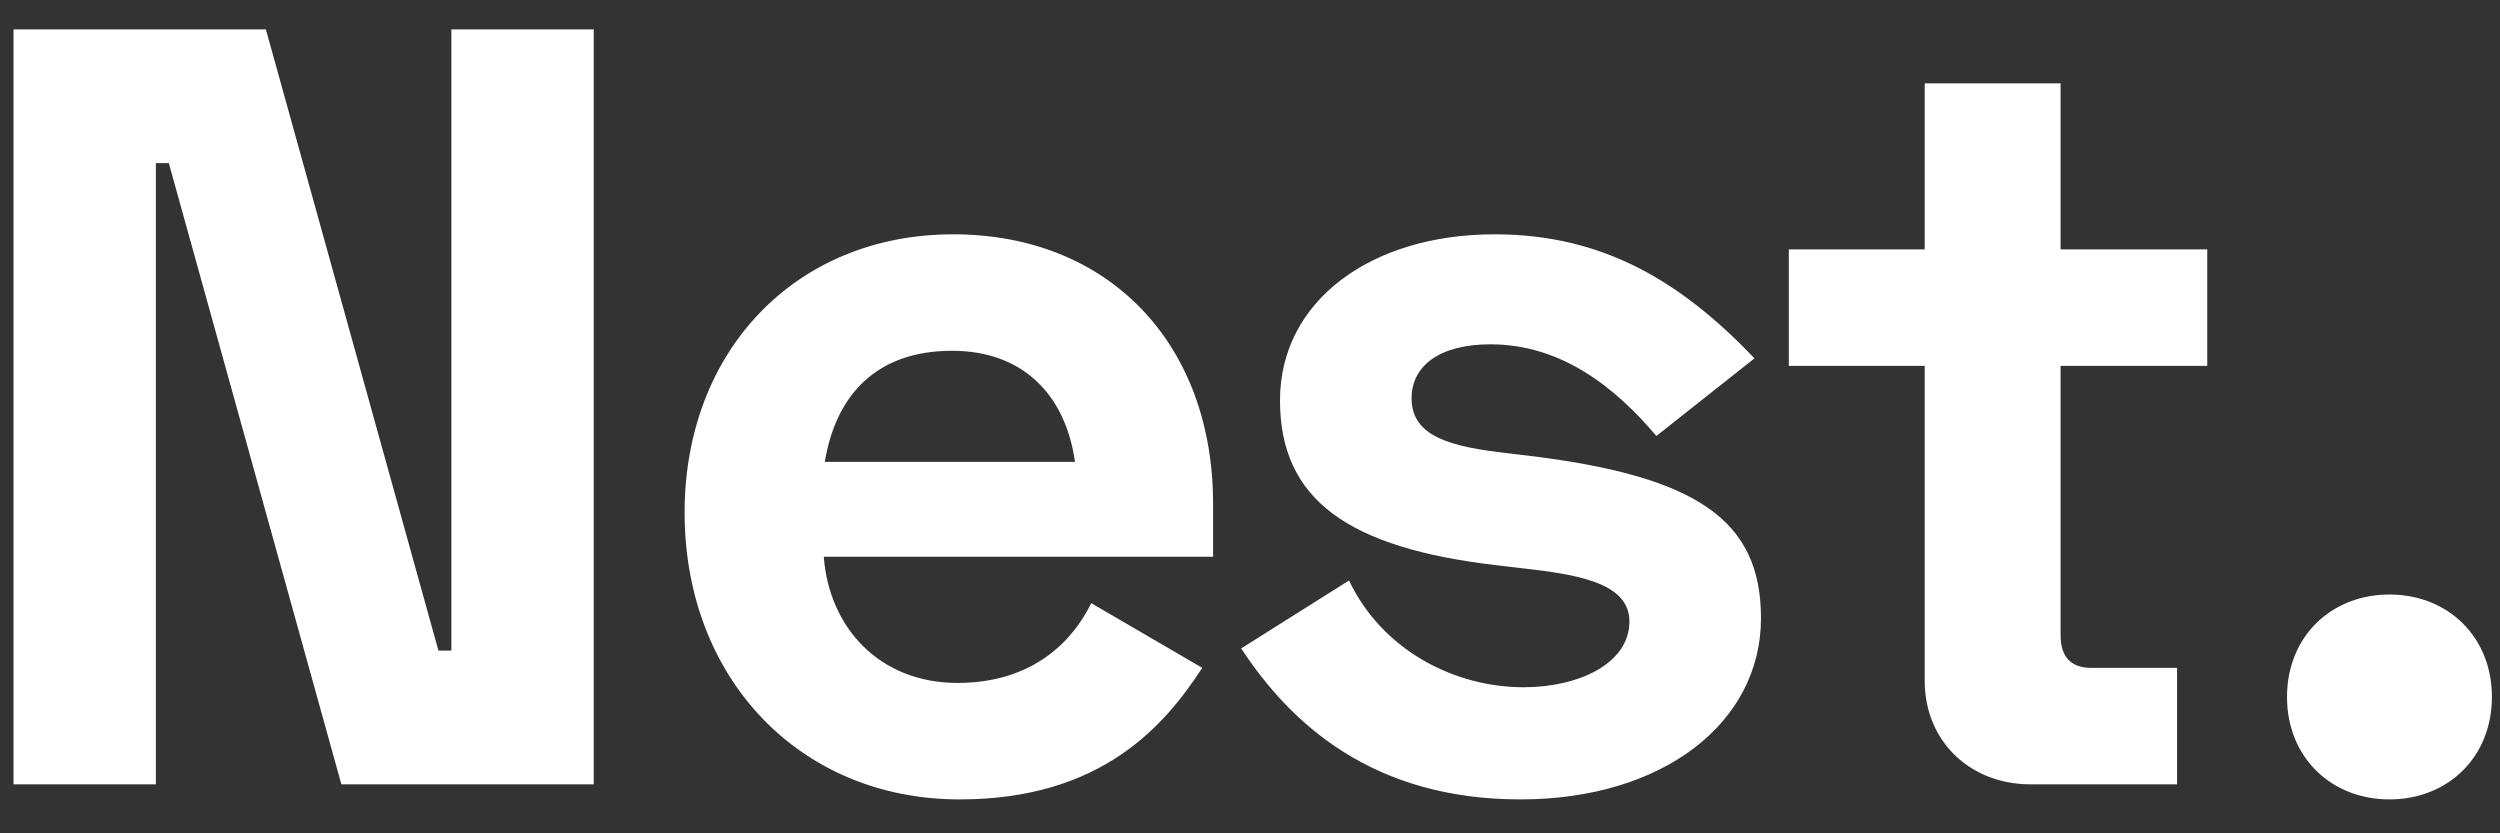 <svg width="51" height="17" viewBox="0 0 51 17" fill="none" xmlns="http://www.w3.org/2000/svg">
<rect x="0" y="0" width="51" height="17" fill="#333333" stroke="none"/>
<path d="M0.276 0.6V16H3.18V3.328H3.444L6.964 16H12.112V0.6H9.208V13.272H8.944L5.424 0.6H0.276ZM13.966 10.456C13.966 13.844 16.32 16.308 19.576 16.308C22.503 16.308 23.779 14.768 24.526 13.624L22.261 12.304C21.887 13.074 21.073 13.932 19.532 13.932C17.948 13.932 16.915 12.81 16.805 11.358H24.747V10.28C24.747 7.002 22.613 4.78 19.445 4.78C16.233 4.78 13.966 7.156 13.966 10.456ZM16.826 9.422C17.047 8.08 17.86 7.156 19.422 7.156C20.852 7.156 21.733 8.036 21.93 9.422H16.826ZM26.112 8.168C26.112 10.192 27.498 11.182 30.556 11.534L30.93 11.578C32.118 11.71 33.24 11.864 33.24 12.678C33.24 13.536 32.206 14.02 31.084 14.02C29.676 14.02 28.202 13.272 27.52 11.842L25.32 13.228C26.332 14.768 28.004 16.308 31.018 16.308C33.922 16.308 35.924 14.746 35.924 12.612C35.924 10.61 34.626 9.708 31.128 9.29L30.754 9.246C29.61 9.114 28.796 8.916 28.796 8.124C28.796 7.464 29.368 7.024 30.402 7.024C31.854 7.024 32.954 7.904 33.79 8.894L35.792 7.31C34.318 5.77 32.734 4.78 30.49 4.78C27.96 4.78 26.112 6.144 26.112 8.168ZM36.492 5.088V7.464H39.264V13.888C39.264 15.12 40.188 16 41.42 16H44.412V13.624H42.652C42.256 13.624 42.036 13.404 42.036 12.964V7.464H45.028V5.088H42.036V1.7H39.264V5.088H36.492ZM46.655 14.218C46.655 15.45 47.557 16.308 48.745 16.308C49.933 16.308 50.835 15.45 50.835 14.218C50.835 12.986 49.933 12.128 48.745 12.128C47.557 12.128 46.655 12.986 46.655 14.218Z" fill="white"/>
</svg>
